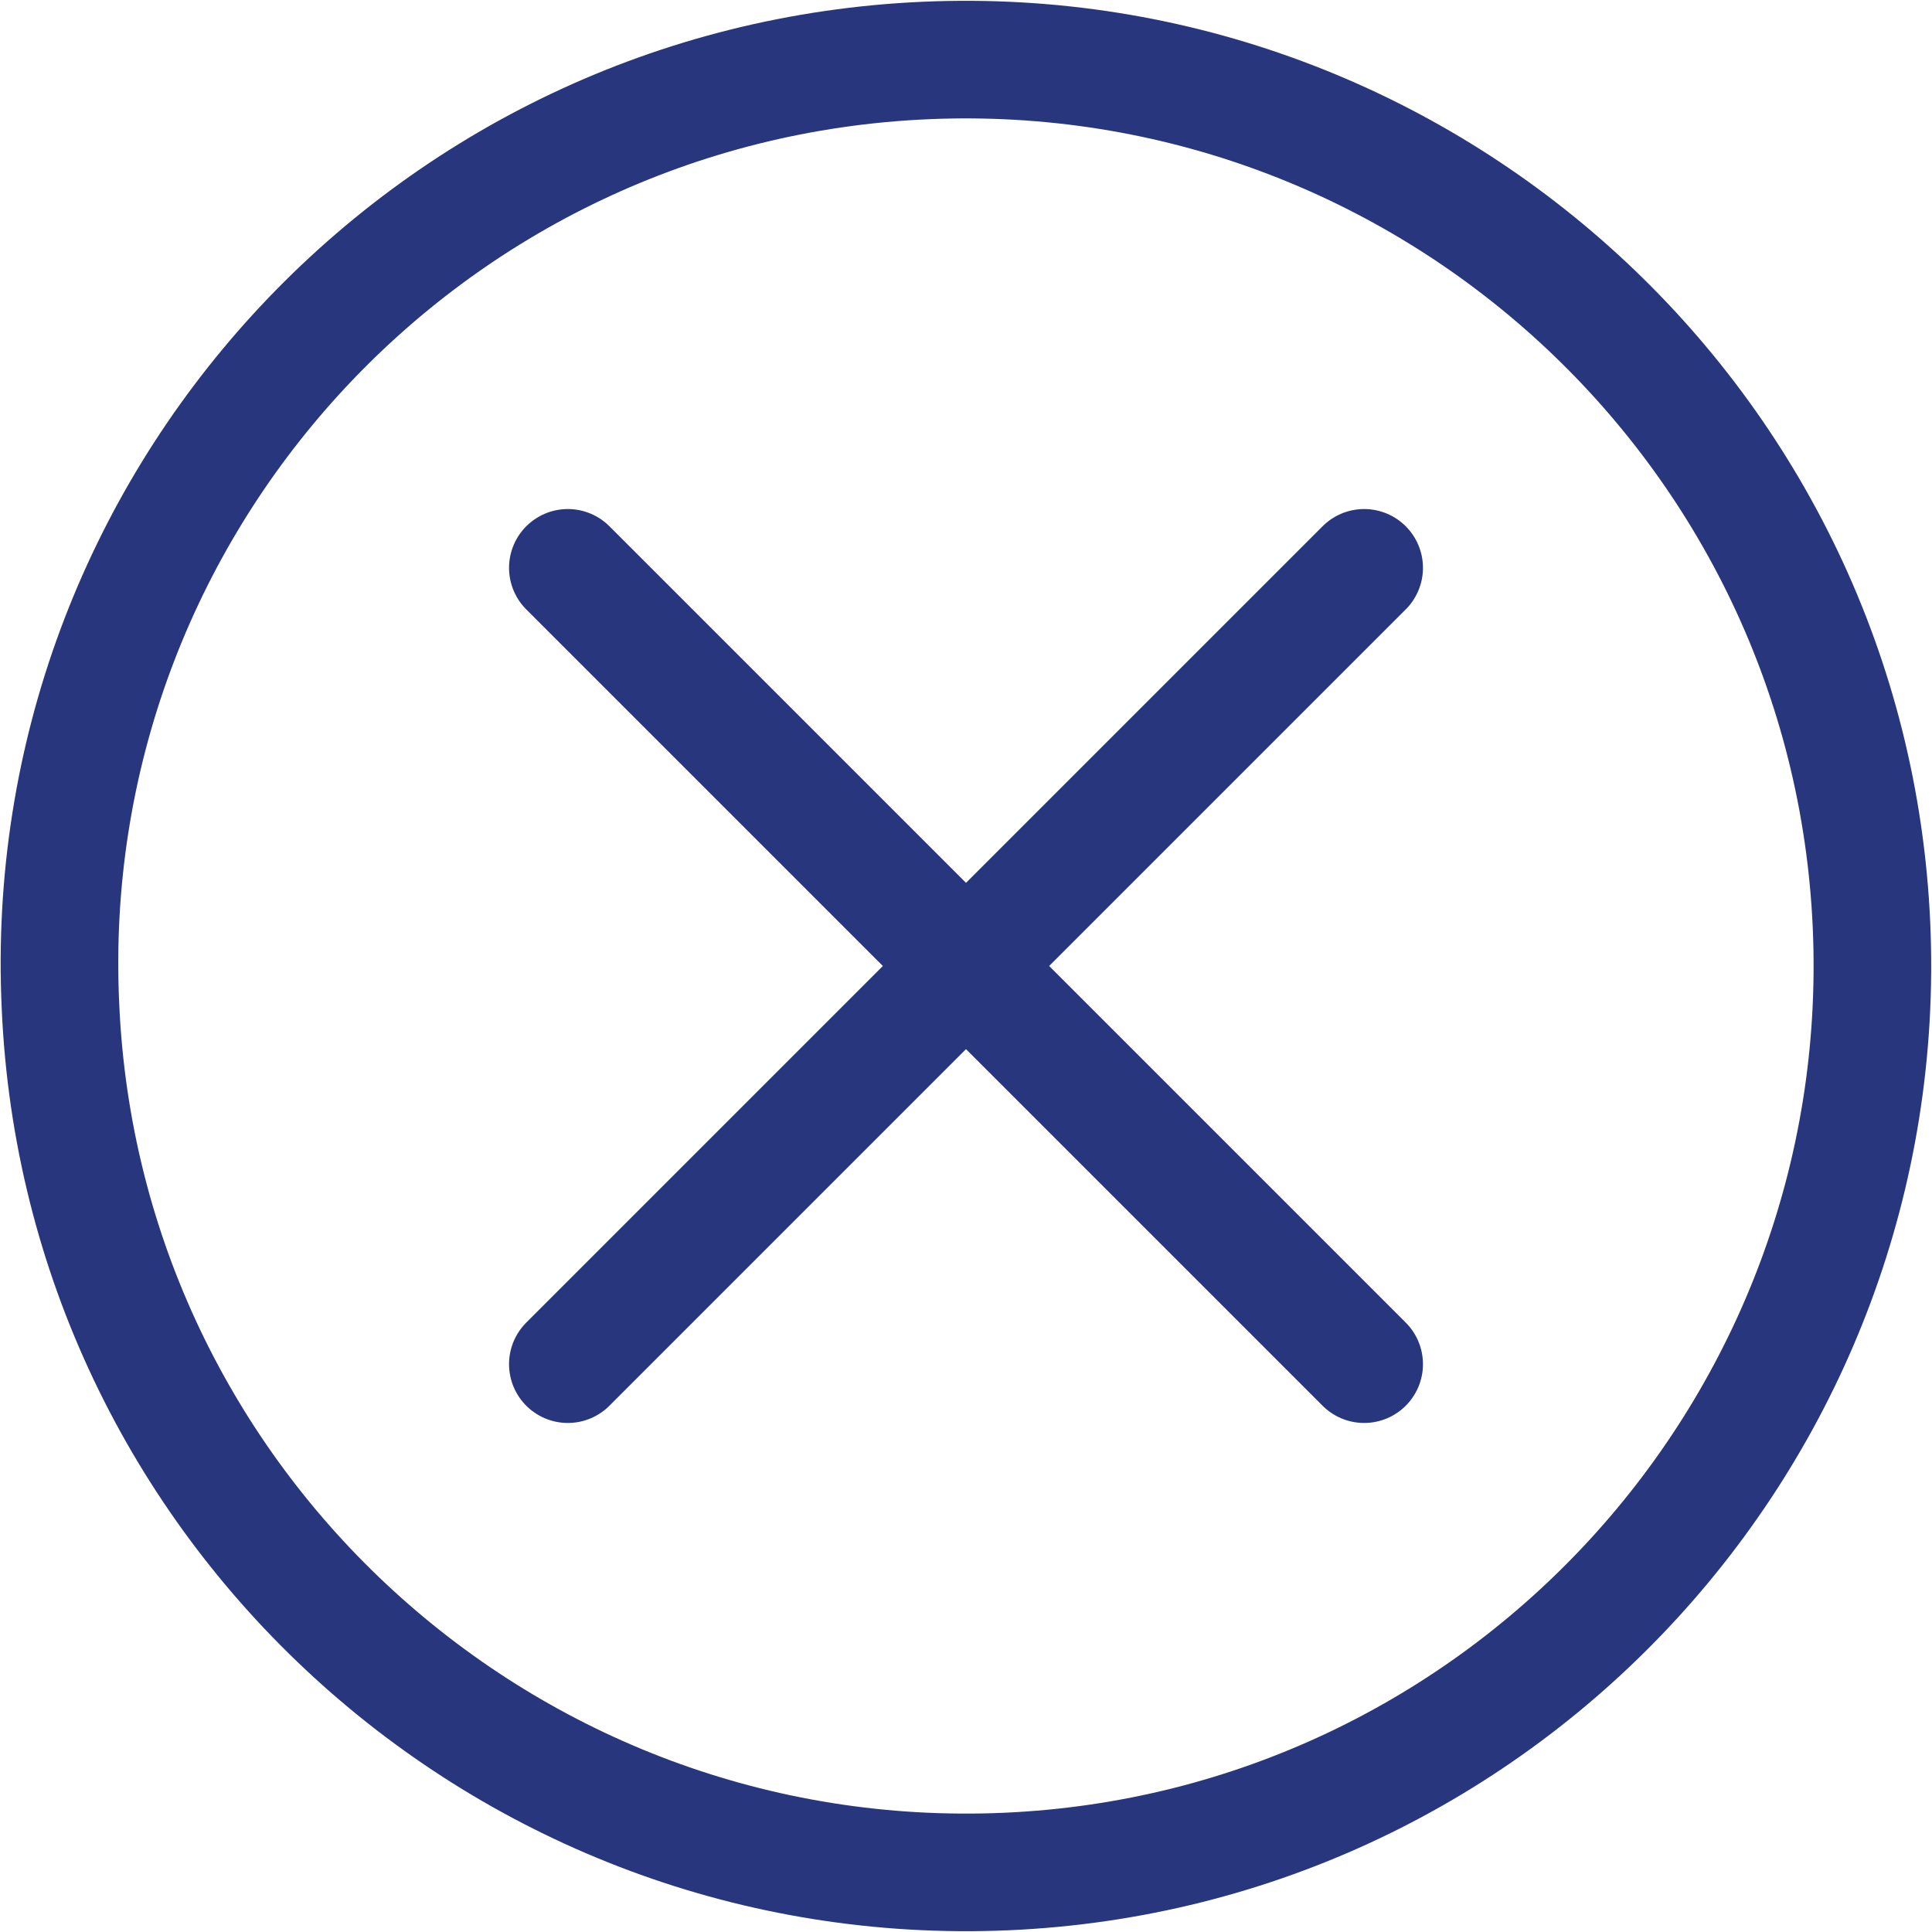<?xml version="1.0" encoding="UTF-8"?>
<svg id="Layer_1" xmlns="http://www.w3.org/2000/svg" version="1.1" viewBox="0 0 115 115">
  <!-- Generator: Adobe Illustrator 29.5.0, SVG Export Plug-In . SVG Version: 2.1.0 Build 137)  -->
  <defs>
    <style>
      .st0, .st1 {
        fill: none;
        stroke: #28377d;
        stroke-miterlimit: 10;
        stroke-width: 7px;
      }

      .st1 {
        stroke-linecap: round;
      }
    </style>
  </defs>
  <path class="st0" d="M111.4,55.1c1.3,29.8-21.8,55-51.5,56.3-29.8,1.3-55-21.8-56.3-51.5C2.2,30.1,25.3,4.9,55.1,3.6c29.8-1.3,55,21.8,56.3,51.5Z"/>
  <g>
    <line class="st1" x1="33.8" y1="33.8" x2="81.2" y2="81.2"/>
    <line class="st1" x1="81.2" y1="33.8" x2="33.8" y2="81.2"/>
  </g>
</svg>